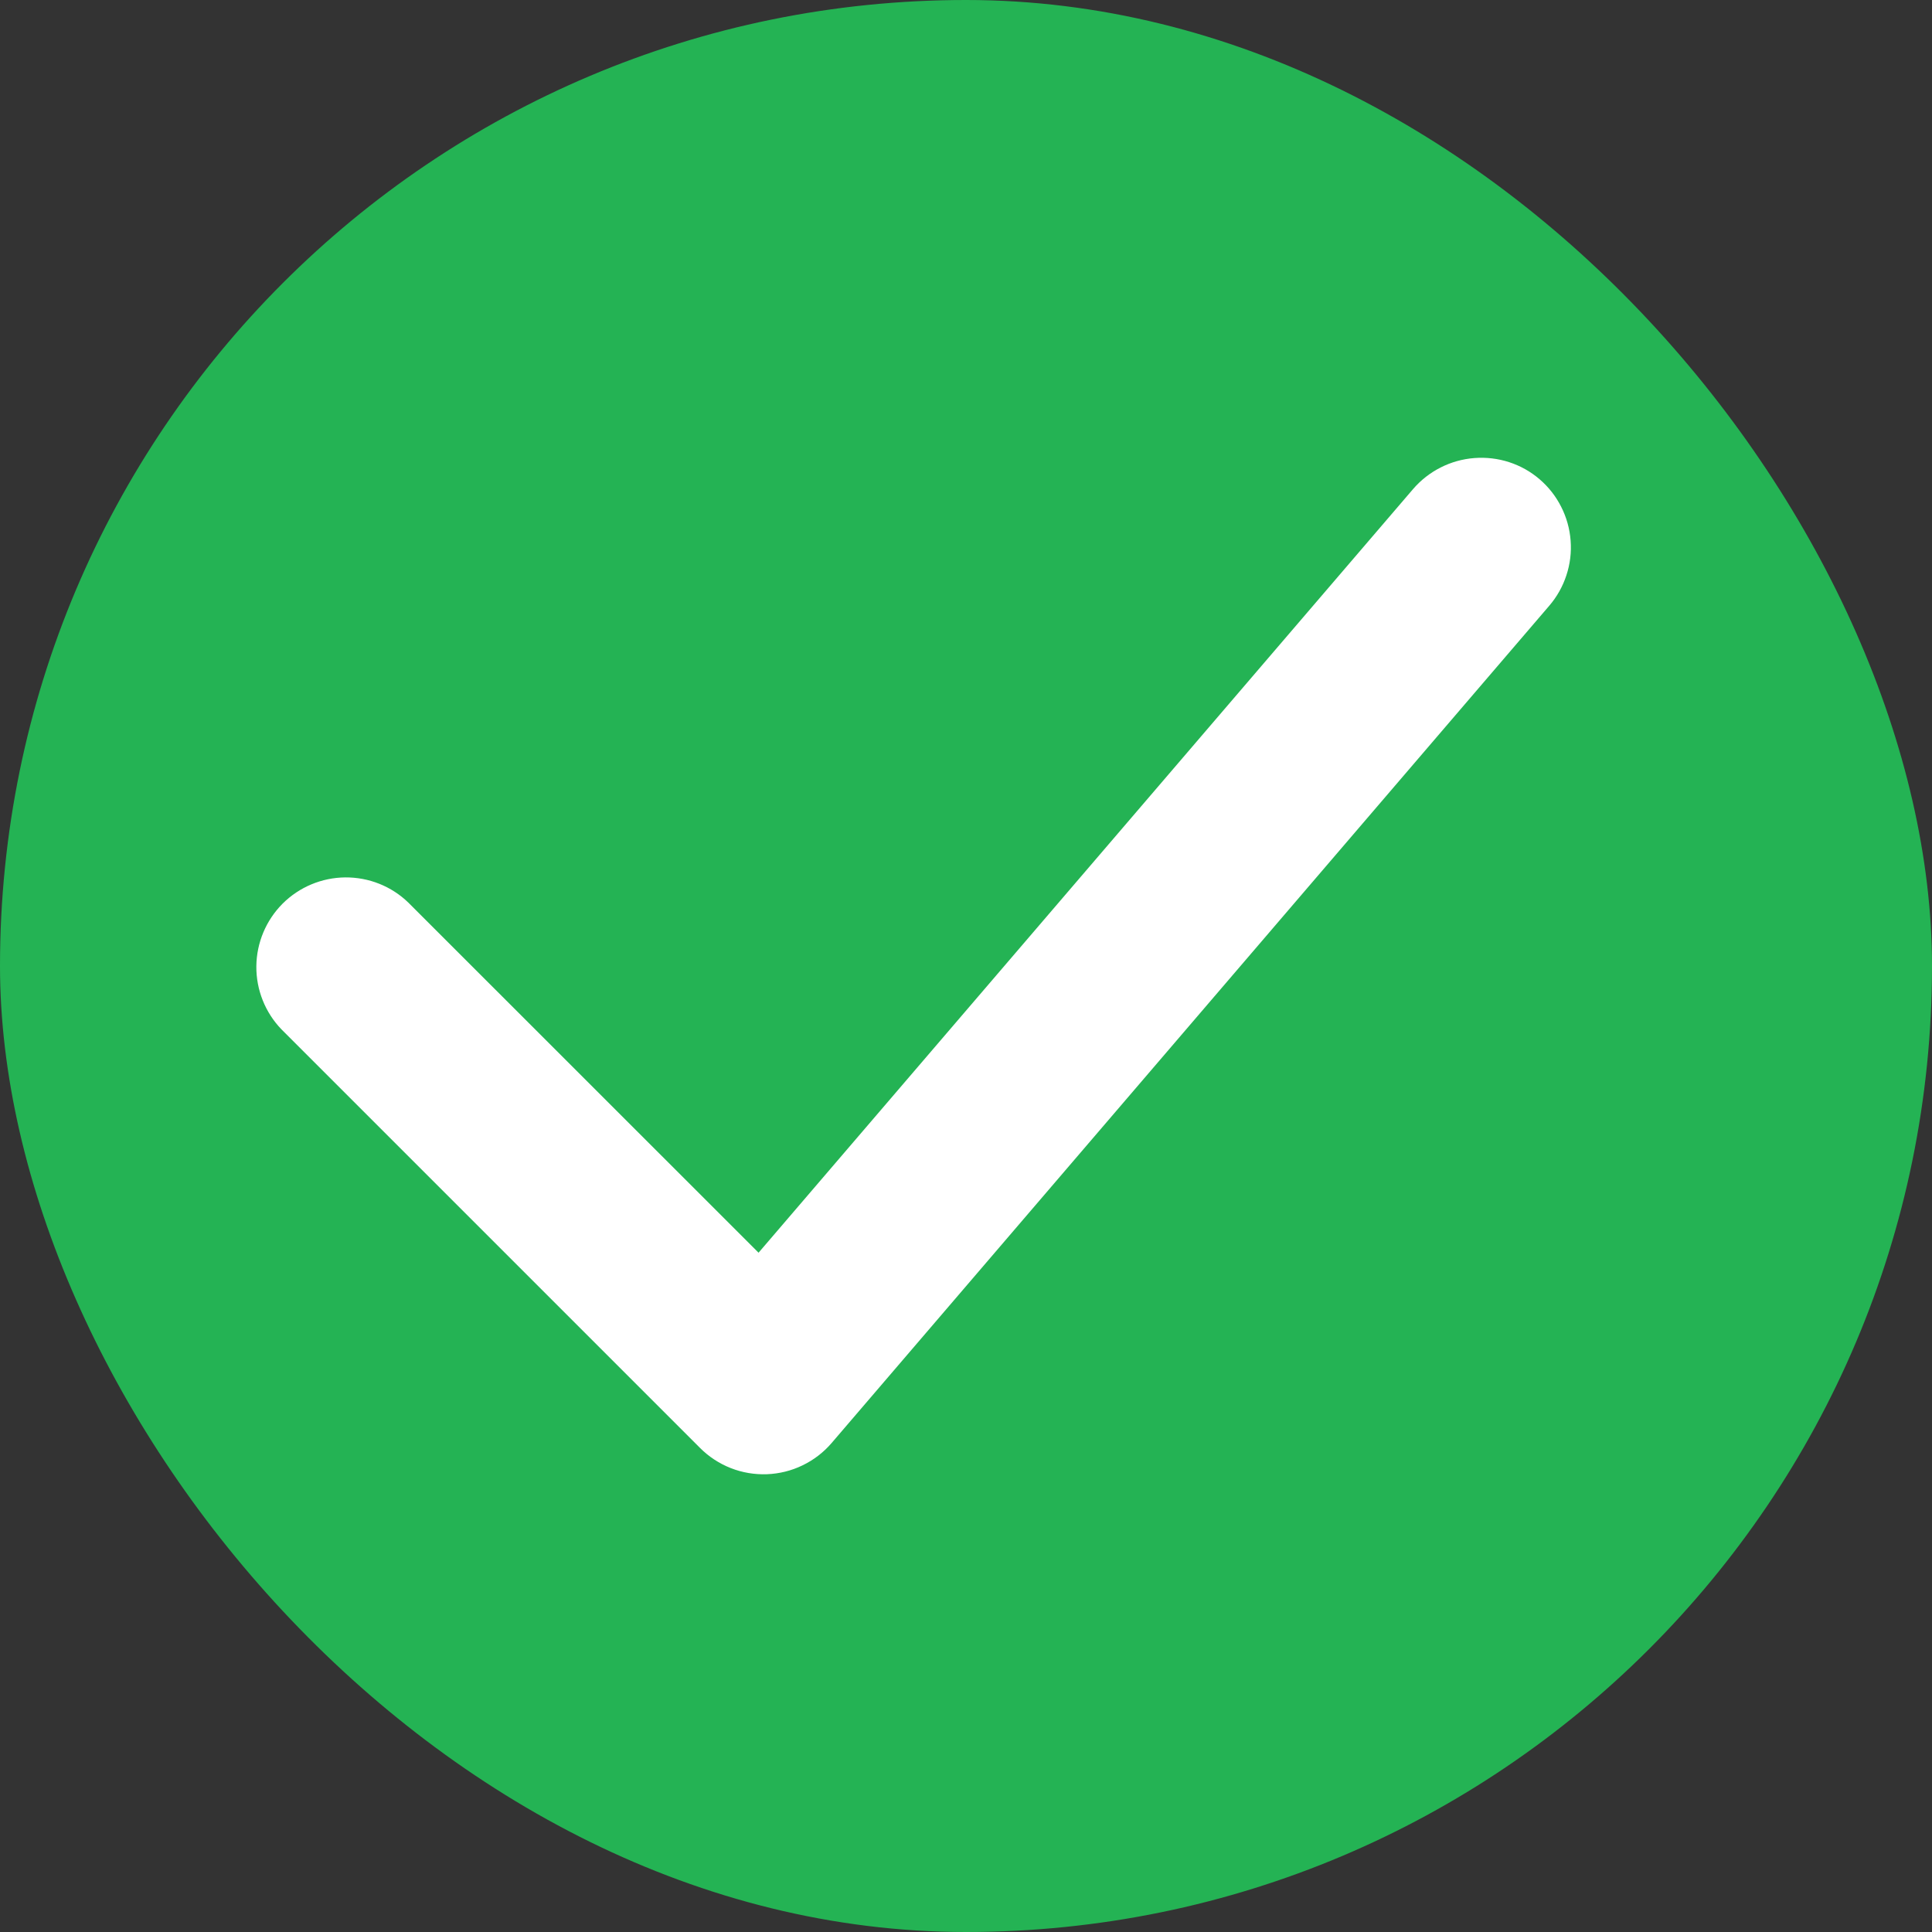 <svg width="35" height="35" viewBox="0 0 35 35" fill="none" xmlns="http://www.w3.org/2000/svg">
<rect x="0" y="0" width="35" height="35" fill="#333333" stroke="none"/>
<rect width="35" height="35" rx="17.5" fill="#24B354"/>
<path fill-rule="evenodd" clip-rule="evenodd" d="M27.891 8.682C28.053 8.821 28.186 8.99 28.282 9.181C28.379 9.371 28.437 9.579 28.453 9.791C28.47 10.004 28.444 10.218 28.377 10.421C28.311 10.624 28.205 10.812 28.066 10.974L15.066 26.141C14.92 26.311 14.741 26.449 14.539 26.546C14.338 26.644 14.118 26.698 13.894 26.707C13.671 26.715 13.447 26.678 13.239 26.596C13.03 26.514 12.841 26.39 12.683 26.232L5.099 18.648C4.804 18.342 4.64 17.931 4.644 17.505C4.648 17.079 4.819 16.672 5.12 16.37C5.422 16.069 5.829 15.899 6.255 15.895C6.682 15.892 7.092 16.055 7.398 16.352L13.742 22.694L25.6 8.859C25.881 8.533 26.28 8.331 26.709 8.298C27.139 8.265 27.564 8.401 27.891 8.682Z" fill="white"/>
</svg>
